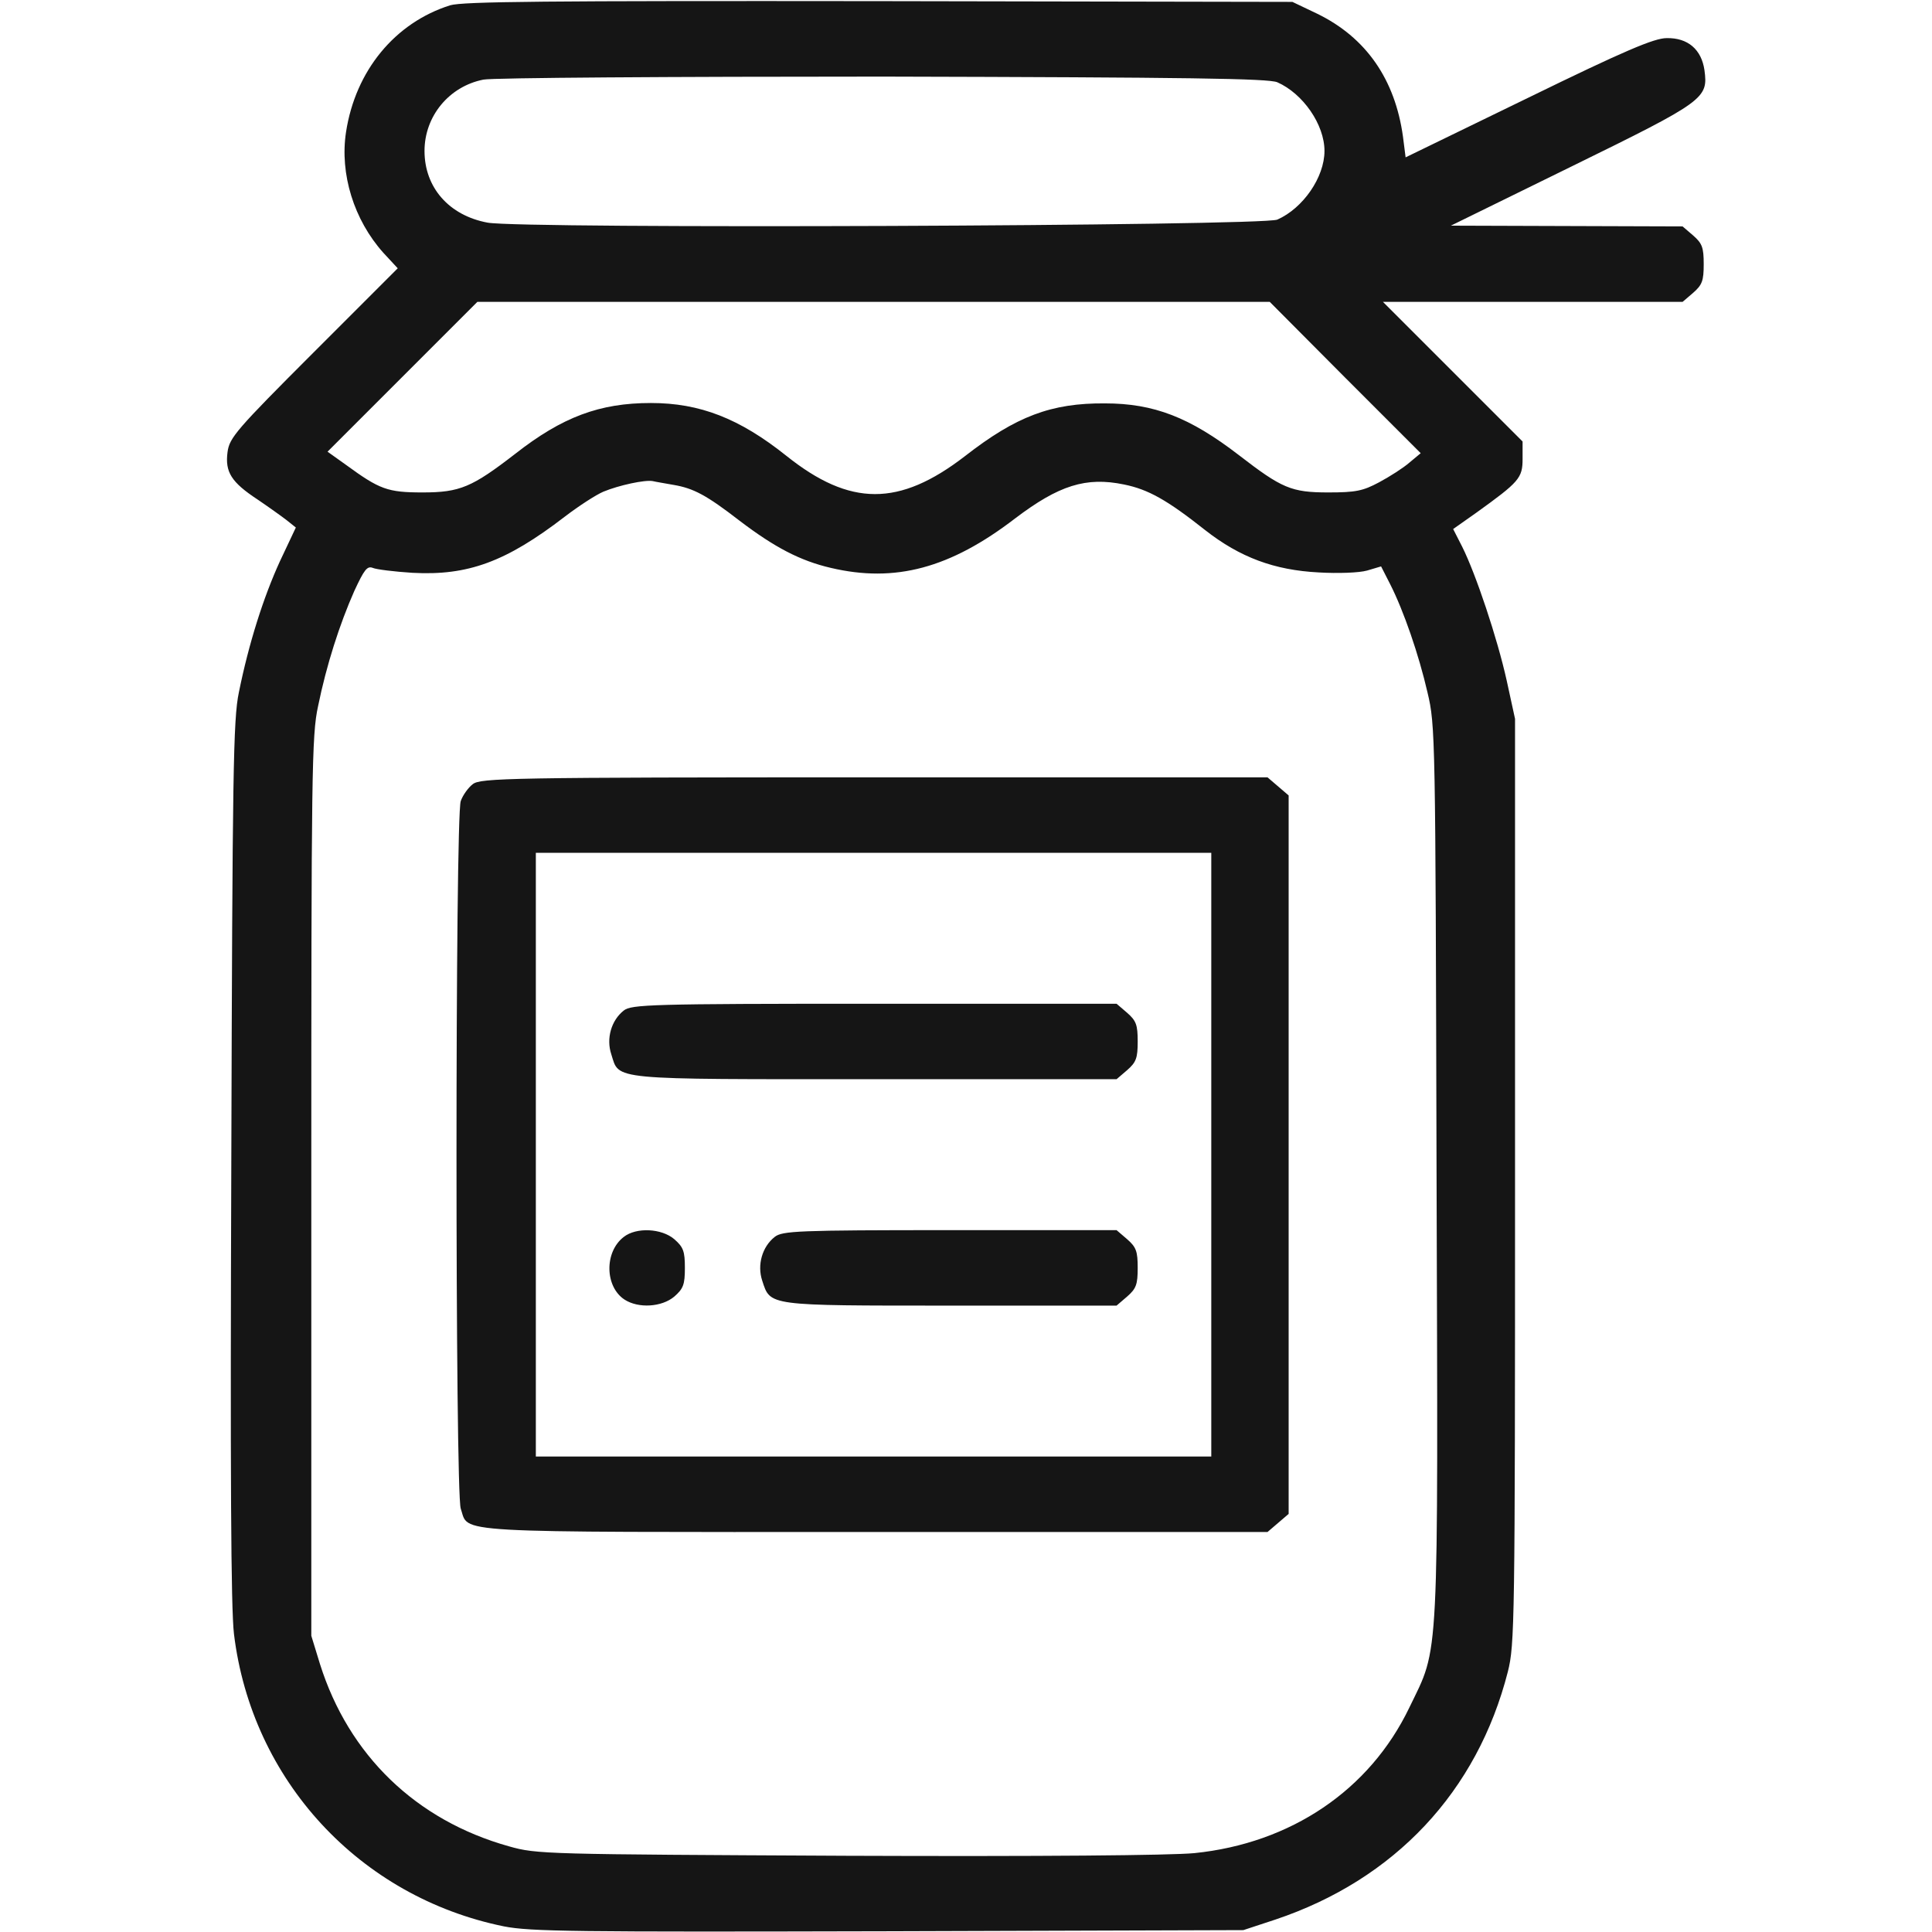 <svg xmlns="http://www.w3.org/2000/svg" width="512" height="512" fill="none" viewBox="0 0 512 512"><g fill="#151515"><path d="M119.301 1.4c-14.6 4.6-25.1 17.3-27.6 33.6-1.7 11.1 2.1 23.3 9.9 32l3.8 4.1-22.3 22.3c-20.5 20.501-22.3 22.601-22.8 26.401-.7 5.3 1 8 8 12.6 2.8 1.9 6.3 4.4 7.6 5.4l2.5 2-4.2 8.9c-4.4 9.6-8.3 21.9-10.9 34.8-1.5 7.1-1.7 21.5-2 124-.3 83.3-.1 118.7.7 125.5 4.7 38.8 33.3 69.7 71.5 77.5 7.1 1.4 18.7 1.5 102 1.3l94-.3 8.5-2.8c31.6-10.6 53.5-33.9 61.6-65.7 1.8-7.2 1.9-12.6 1.9-130v-122.5l-2.2-10.1c-2.5-11.3-8.2-28.3-11.8-35.5l-2.4-4.7 6.1-4.3c11.4-8.2 12.3-9.2 12.3-14.3v-4.6l-18.5-18.5-18.5-18.5h79.4l2.8-2.4c2.4-2.1 2.8-3.2 2.8-7.6s-.4-5.5-2.8-7.6l-2.8-2.4-30.7-.1-30.7-.1 32-15.7c35.3-17.3 36.2-18 35.2-25.5-.8-5.5-4.4-8.6-10-8.5-3.3 0-11.1 3.3-36.7 15.8l-32.5 15.8-.7-5.5c-2.1-15.2-9.8-26.3-22.8-32.6l-6.5-3.1-109.5-.2c-88.5-.1-110.3.1-113.7 1.1zm219.2 20.4c6.8 3 12.5 11.2 12.5 18.2s-5.7 15.2-12.5 18.2c-3.9 1.7-200.4 2.5-209.3.8-10.2-1.9-16.7-9.3-16.7-19 0-9.2 6.5-17.1 15.6-18.9 2.4-.5 50.1-.8 105.9-.8 81.4.2 102.1.5 104.5 1.5zm18 78.301 20 20-3 2.5c-1.6 1.4-5.2 3.7-8 5.2-4.3 2.3-6.2 2.7-13.5 2.7-9.8 0-12.3-1.1-23.7-9.9-13-10-22.5-13.7-35.5-13.7-14.2-.1-23.5 3.4-37.1 14-17.4 13.4-30.4 13.4-47.3-.1-12.4-9.9-22.9-14-35.9-14-13.6 0-23.5 3.7-36 13.5-11.4 8.8-14.6 10.2-24.5 10.2-9.3 0-11.4-.8-20.3-7.3l-4.9-3.5 19.9-19.9 19.8-19.8h210zm-178 28.4c5.3.9 8.7 2.7 17.5 9.5 9.2 7 16 10.6 24.2 12.5 17 4 31.6.1 48.8-13.1 11.6-8.8 18.8-11.1 28.9-9 6.4 1.3 11.4 4.1 21.5 12.1 9.2 7.2 18.3 10.6 30.1 11.2 5 .3 10.7.1 12.8-.5l3.7-1.1 2.4 4.7c3.6 7.1 7.6 18.7 9.9 28.7 2.1 8.8 2.1 11.2 2.4 127 .4 132.9.8 125.4-7.2 142-10.5 21.9-31.4 36-57 38.6-6.4.6-40.5.9-92.1.7-80-.4-82.1-.4-89.5-2.5-24.7-6.9-42.5-24.2-50.1-48.3l-2.3-7.5v-119c0-109.8.1-119.7 1.8-127.4 2.2-10.8 5.7-21.7 9.6-30.5 2.6-5.6 3.4-6.7 4.9-6.1.9.4 5.7 1 10.5 1.3 14.7.8 24.8-2.9 40.4-14.9 3.8-2.9 8.3-5.8 10.2-6.6 4.1-1.7 11-3.2 13.1-2.8.8.2 3.3.6 5.5 1z"/><path d="M125.302 207.799c-1.2.9-2.7 3-3.2 4.5-1.5 4-1.5 183.2 0 187.5 2.3 6.6-4.9 6.2 109.8 6.2h104l2.8-2.4 2.8-2.4v-190.4l-2.8-2.4-2.8-2.4h-104.2c-97.2 0-104.3.2-106.4 1.8zm195.7 98.2v80h-179v-160h179z"/><path d="M165.301 267.802c-3.3 2.6-4.7 7.4-3.3 11.6 2.2 6.9-1.1 6.6 69.9 6.6h64l2.8-2.4c2.4-2.1 2.8-3.2 2.8-7.6s-.4-5.5-2.8-7.6l-2.8-2.4h-64.2c-59.3 0-64.4.2-66.4 1.8zM165.301 327.801c-5.2 4-5 13.2.2 16.6 3.7 2.4 9.9 2 13.2-.8 2.4-2.1 2.8-3.2 2.8-7.6s-.4-5.5-2.8-7.6c-3.4-2.9-10.1-3.2-13.4-.6zM205.301 327.8c-3.3 2.6-4.7 7.4-3.3 11.6 2.2 6.7 1.1 6.6 49.9 6.6h44l2.8-2.4c2.4-2.1 2.8-3.2 2.8-7.6s-.4-5.5-2.8-7.6l-2.8-2.4h-44.2c-40.3 0-44.4.2-46.4 1.8z"/></g></svg>